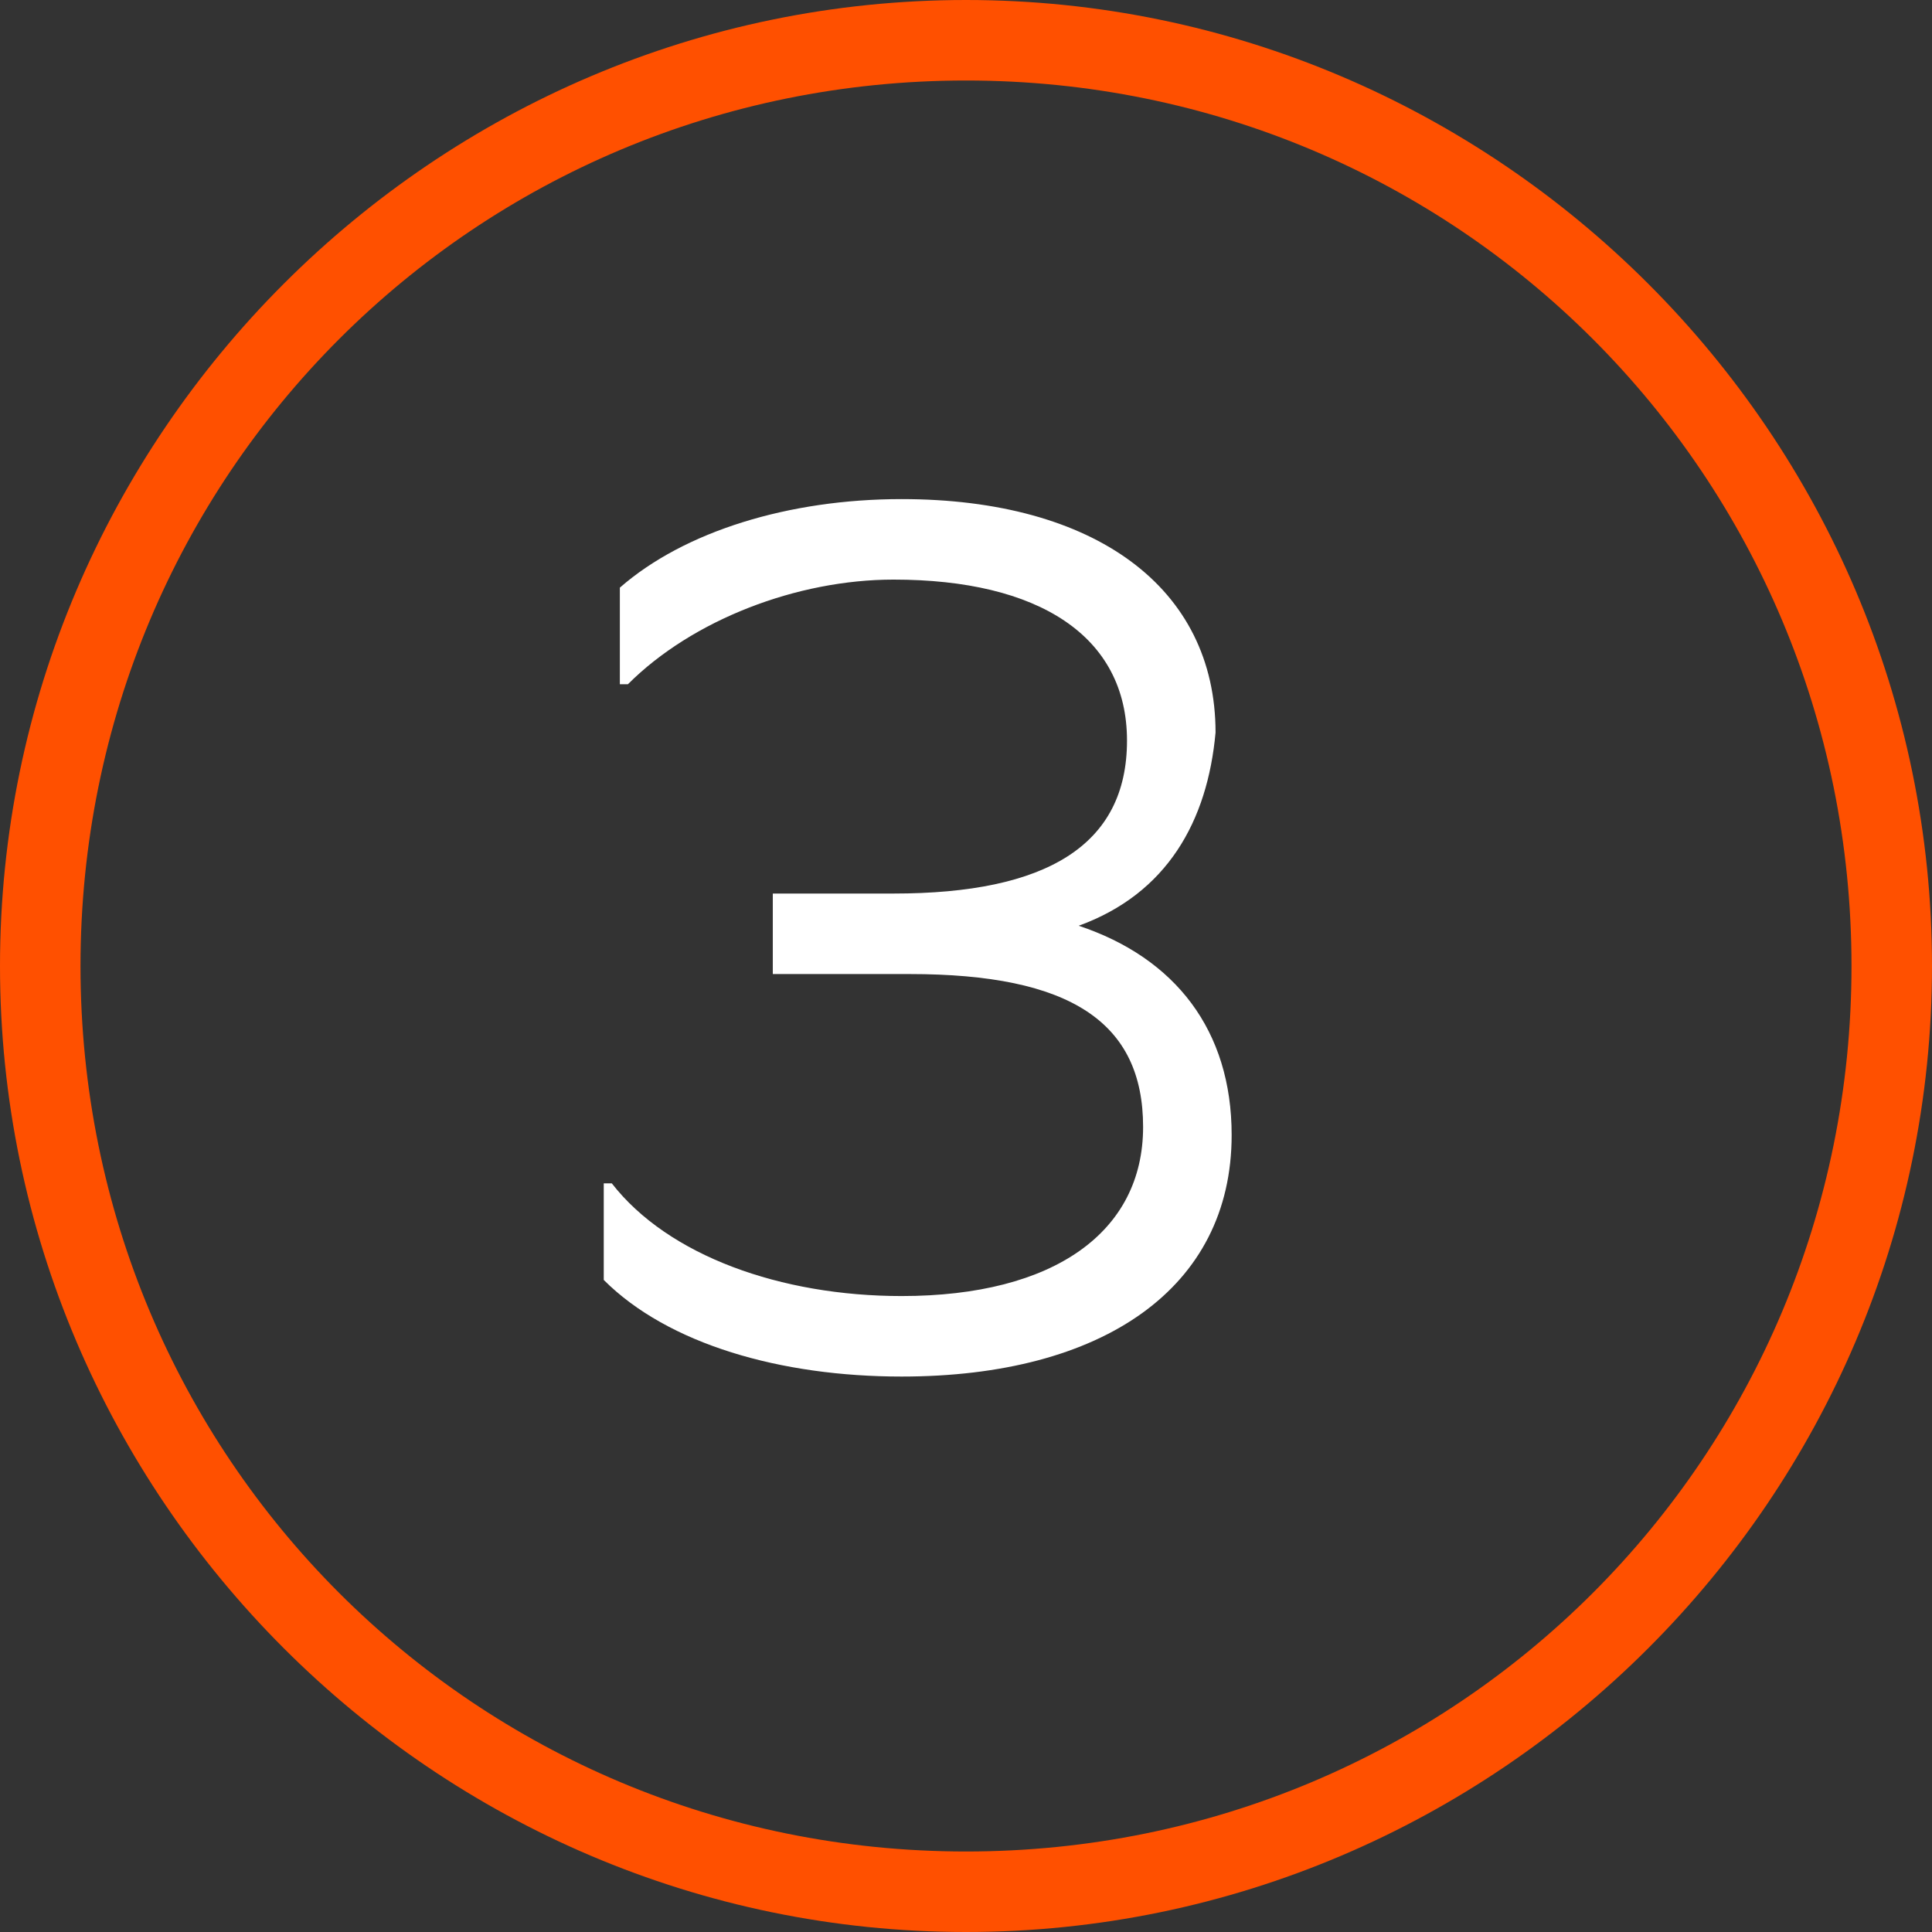 <svg xmlns="http://www.w3.org/2000/svg" xmlns:xlink="http://www.w3.org/1999/xlink" id="number-three" x="0px" y="0px" viewBox="0 0 24 24" style="enable-background:new 0 0 24 24;" xml:space="preserve">
<rect x="0" y="0" width="24" height="24" fill="#333333" stroke="none"/>
<style type="text/css">
	.st0{enable-background:new    ;}
	.st1{fill:#FFFFFF;}
	.st2{fill:none;}
	.st3{fill:#FF5000;}
</style>
<g id="Gruppe_64" transform="translate(-515 -4955)">
	<g class="st0">
		<path class="st1" d="M528.4,4966.5c1.2,0.4,1.9,1.3,1.9,2.6c0,1.9-1.6,3-4.1,3c-1.5,0-2.9-0.4-3.7-1.2v-1.2h0.1    c0.7,0.9,2.1,1.4,3.6,1.4c1.9,0,3-0.8,3-2.1c0-1.3-0.9-1.9-2.9-1.9h-1.7v-1h1.5c1.9,0,2.9-0.6,2.9-1.9c0-1.3-1.1-2-2.9-2    c-1.2,0-2.5,0.5-3.3,1.3h-0.1v-1.2c0.8-0.7,2.1-1.1,3.5-1.1c2.4,0,3.9,1.1,3.9,2.9C530,4965.2,529.5,4966.1,528.4,4966.5    L528.4,4966.5z"></path>
	</g>
	<g id="Ellipse_2" transform="translate(515 4955)">
		<g>
			<circle class="st2" cx="12" cy="12" r="12"></circle>
		</g>
		<g>
			<path class="st3" d="M12,24C5.4,24,0,18.6,0,12C0,5.4,5.4,0,12,0c6.6,0,12,5.4,12,12C24,18.6,18.6,24,12,24z M12,1     C5.9,1,1,5.9,1,12s4.9,11,11,11s11-4.9,11-11S18.1,1,12,1z"></path>
		</g>
	</g>
</g>
</svg>